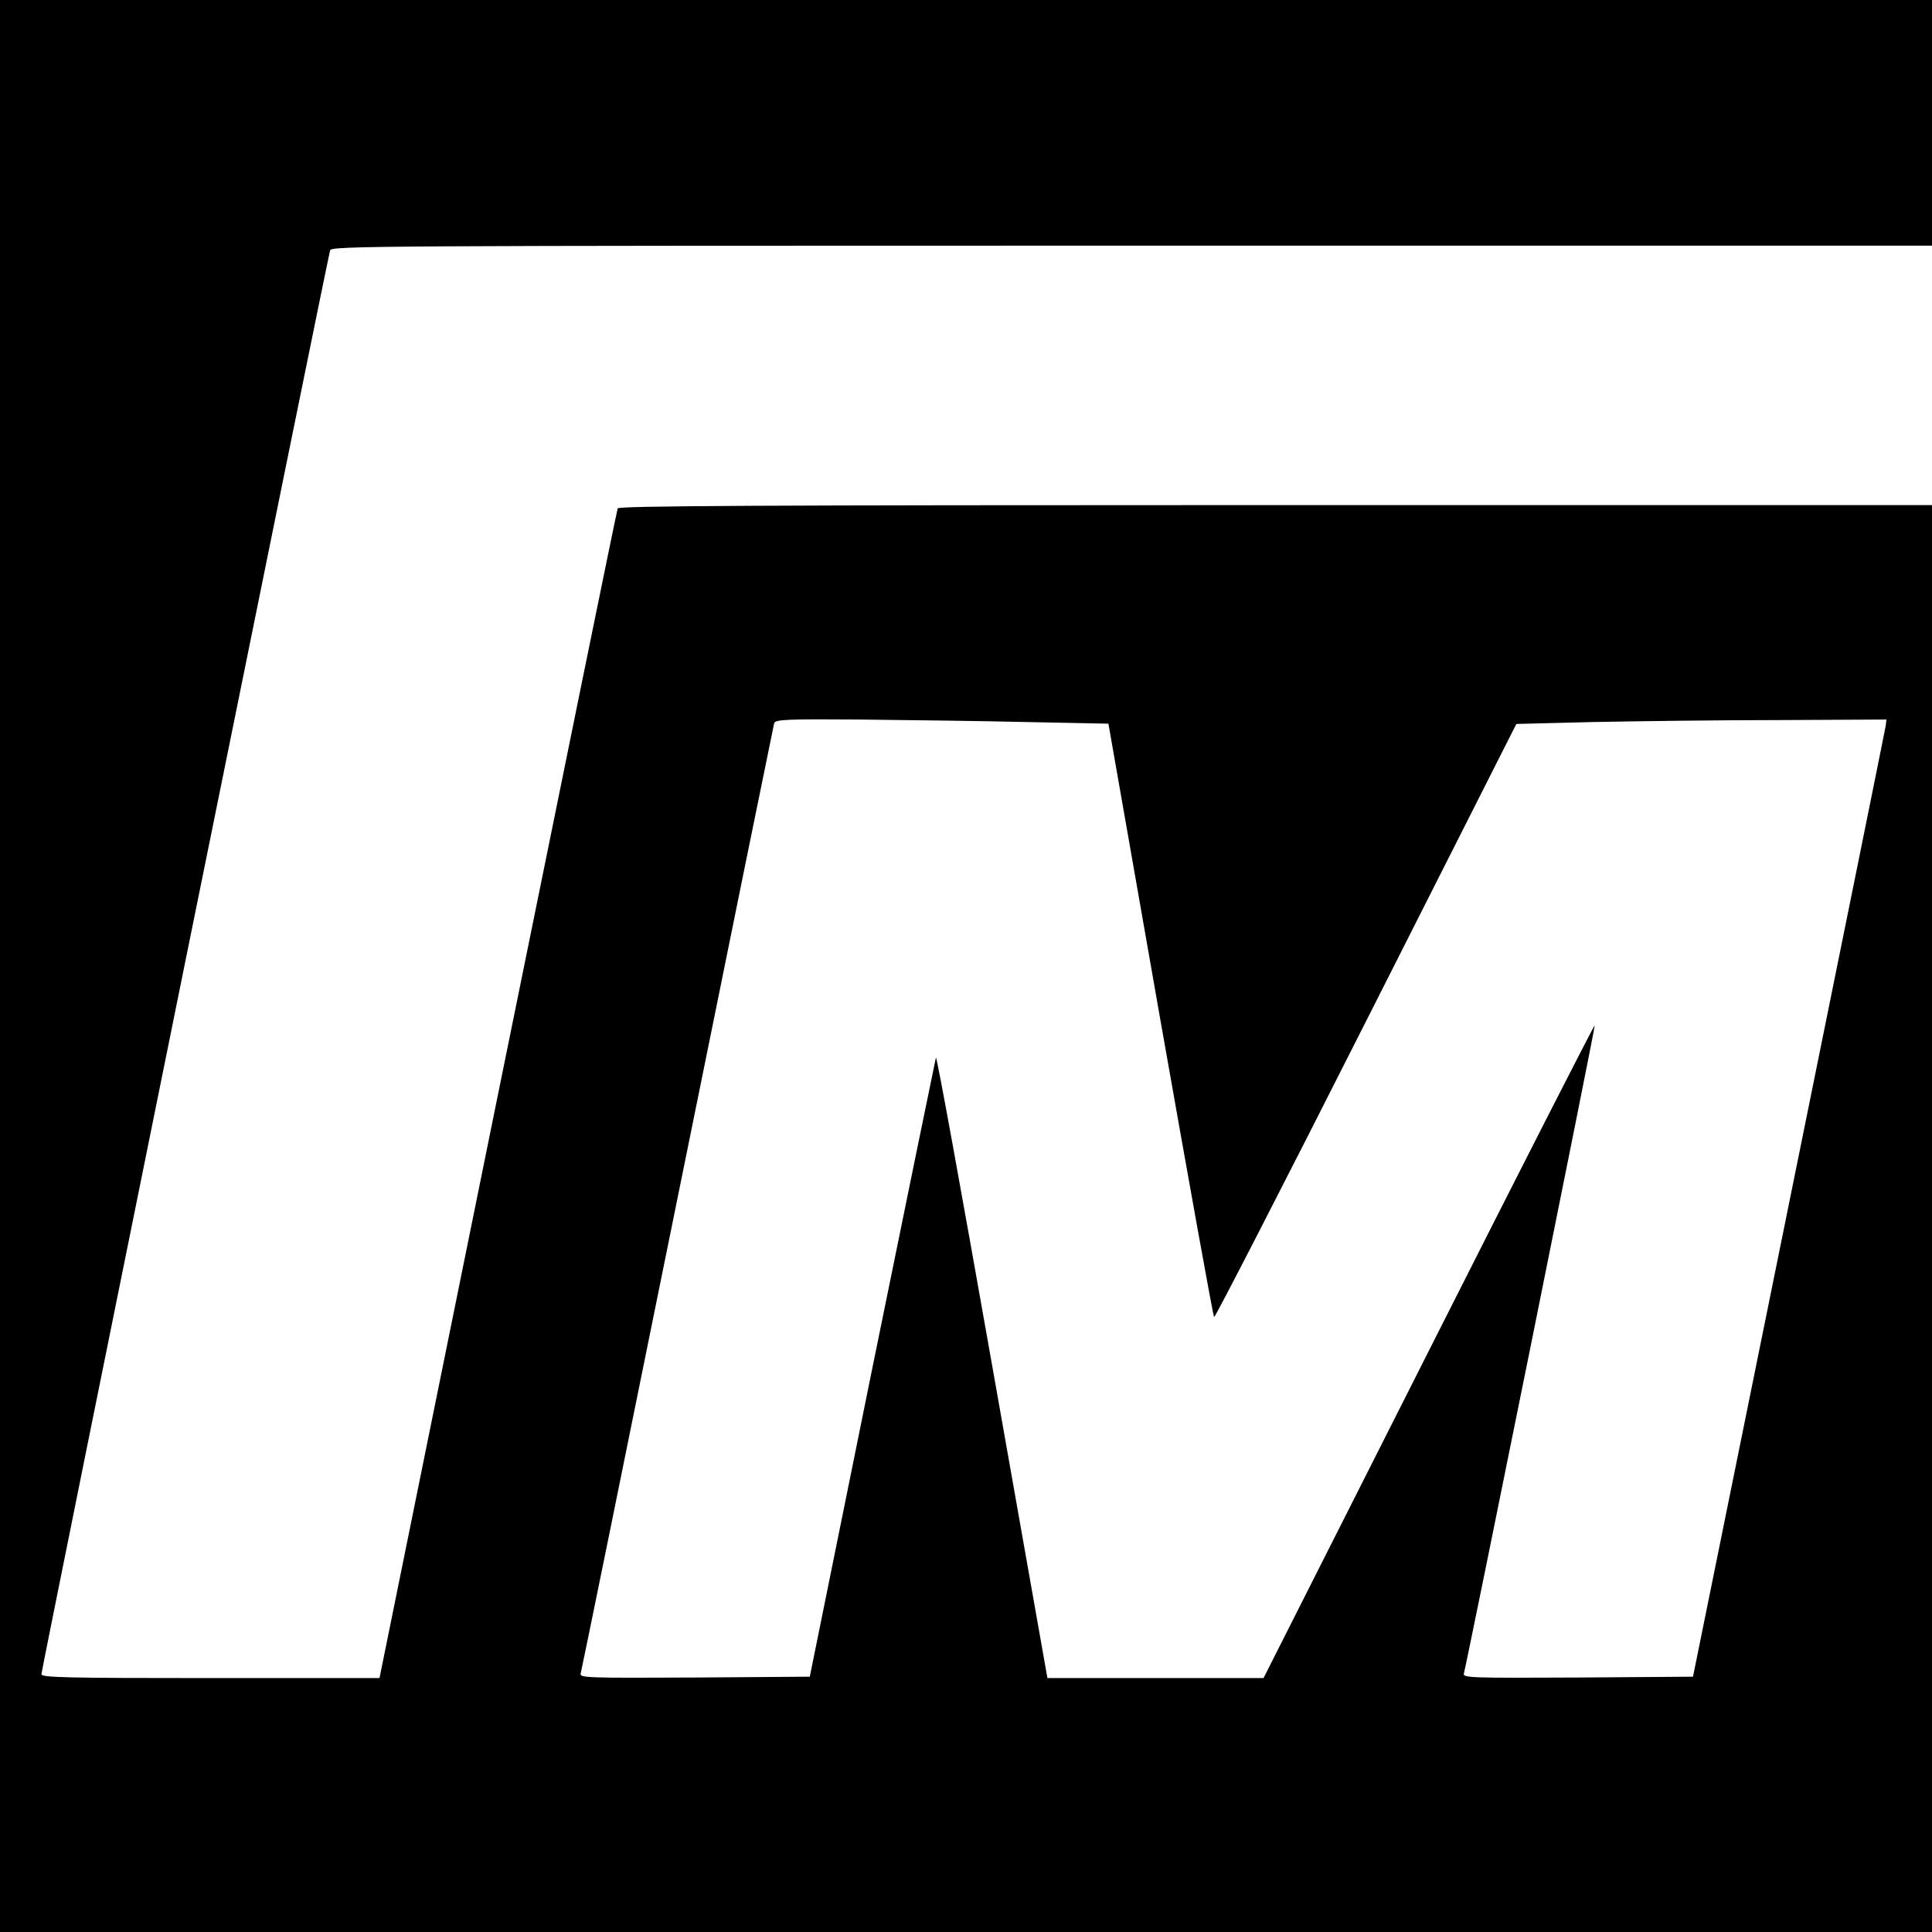 <?xml version="1.0" standalone="no"?>
<!DOCTYPE svg PUBLIC "-//W3C//DTD SVG 20010904//EN"
 "http://www.w3.org/TR/2001/REC-SVG-20010904/DTD/svg10.dtd">
<svg version="1.0" xmlns="http://www.w3.org/2000/svg"
 width="700pt" height="700pt" viewBox="0 0 700 700"
 preserveAspectRatio="xMidYMid meet">
<g transform="translate(0,700) scale(0.1,-0.1)"
fill="#000000" stroke="none">
<path d="M0 3500 l0 -3500 3500 0 3500 0 0 2585 0 2585 -2379 0 c-1894 0
-2380 -3 -2383 -12 -3 -7 -198 -964 -434 -2125 l-429 -2113 -612 0 c-523 0
-613 2 -613 14 0 15 1037 5128 1046 5159 5 16 152 17 2905 17 l2899 0 0 445 0
445 -3500 0 -3500 0 0 -3500z m3715 884 l301 -6 188 -1072 c104 -589 191
-1074 195 -1078 3 -3 251 479 550 1071 l545 1078 280 7 c155 3 457 7 671 7
l390 2 -3 -24 c-2 -13 -160 -793 -351 -1734 l-347 -1710 -418 -3 c-395 -2
-417 -1 -412 15 11 39 477 2345 474 2348 -2 2 -273 -529 -602 -1181 l-598
-1184 -392 0 -391 0 -200 1131 c-110 622 -201 1125 -204 1117 -2 -7 -106 -515
-231 -1128 l-226 -1115 -418 -3 c-395 -2 -417 -1 -412 15 3 10 161 785 351
1723 190 938 348 1712 350 1720 4 13 46 15 307 13 167 -2 438 -5 603 -9z"/>
</g>
</svg>
